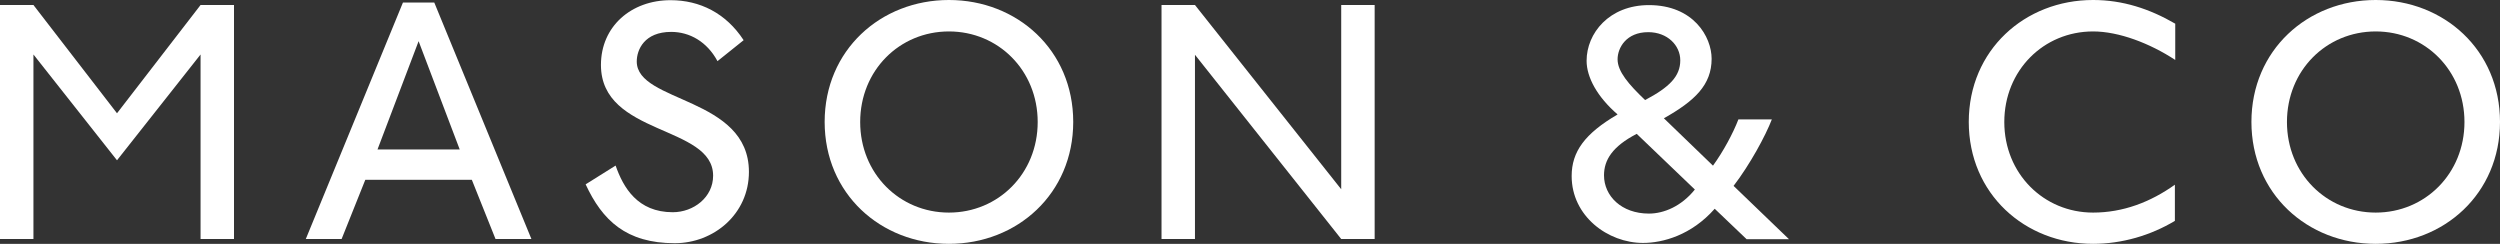 <svg xmlns:xlink="http://www.w3.org/1999/xlink" preserveAspectRatio="xMidYMid meet" data-bbox="25.68 25.13 274.36 26.76" viewBox="25.68 25.13 274.36 26.76" xmlns="http://www.w3.org/2000/svg" data-type="color" role="presentation" aria-hidden="true" aria-label="" width="274.36"  height="26.76" >
    <rect x="25.68" y="25.13" width="274.36" height="26.76" fill="#333333" stroke="none"/>
    <g>
        <path fill="#FFFFFF" d="M47.69 51.36V31.11l-9.17 11.61-9.17-11.61v20.25h-3.67V25.68h3.67l9.17 11.88 9.17-11.88h3.67v25.68h-3.67z" data-color="1"></path>
        <path d="m80.06 51.36-2.6-6.5H65.77l-2.6 6.5h-3.93L69.9 25.41h3.44L84 51.36h-3.94Zm-8.44-21.71-4.51 11.88h9.02l-4.51-11.88Z" fill="#FFFFFF" data-color="1"></path>
        <path d="M99.73 51.82c-5.35 0-7.95-2.52-9.78-6.46l3.29-2.06c.84 2.41 2.41 5.12 6.27 5.12 2.29 0 4.43-1.64 4.43-4.01 0-5.58-12.31-4.36-12.31-12.15 0-4.24 3.33-7.11 7.64-7.11 3.21 0 6.08 1.42 8.02 4.39l-2.87 2.3c-1.15-2.14-3.06-3.21-5.08-3.21-2.94 0-3.78 1.95-3.78 3.25 0 4.55 12.31 3.86 12.31 12.11 0 4.63-3.86 7.83-8.14 7.83" fill="#FFFFFF" data-color="1"></path>
        <path d="M129.82 51.89c-7.49 0-13.64-5.5-13.64-13.38s6.15-13.38 13.64-13.38 13.64 5.5 13.64 13.38-6.15 13.38-13.64 13.38m0-23.31c-5.43 0-9.74 4.28-9.74 9.94s4.32 9.94 9.74 9.94 9.74-4.28 9.74-9.94-4.32-9.94-9.74-9.94" fill="#FFFFFF" data-color="1"></path>
        <path fill="#FFFFFF" d="m172.87 51.36-16.05-20.22v20.22h-3.67V25.68h3.67l16.05 20.22V25.68h3.67v25.68h-3.67z" data-color="1"></path>
        <path d="m217.34 51.36-3.48-3.32c-2.56 2.9-5.69 3.75-7.87 3.75-3.86 0-7.83-2.94-7.83-7.34 0-2.68 1.45-4.66 5.04-6.76-2.25-1.95-3.4-4.09-3.4-5.89 0-3.02 2.48-6.11 6.84-6.11 4.89 0 6.88 3.48 6.88 5.89 0 2.86-1.84 4.62-5.24 6.53l5.39 5.2c1.14-1.57 2.22-3.59 2.79-5.08h3.67c-.69 1.8-2.41 4.97-4.2 7.3l6.08 5.85h-4.66ZM205.3 39.82c-2.67 1.38-3.59 2.87-3.59 4.55 0 2.26 1.91 4.2 4.93 4.2 1.64 0 3.56-.8 5.04-2.64l-6.38-6.11Zm1.26-11.16c-2.41 0-3.36 1.72-3.36 2.98 0 1.34 1.22 2.75 3.02 4.47 2.67-1.41 3.86-2.6 3.86-4.36 0-1.64-1.41-3.09-3.52-3.09" fill="#FFFFFF" data-color="1"></path>
        <path d="M255.38 28.58c-5.43 0-9.74 4.28-9.74 9.94s4.32 9.94 9.74 9.94c3.29 0 6.3-1.15 8.98-3.06v3.97c-2.67 1.6-5.81 2.52-8.98 2.52-7.49 0-13.64-5.5-13.64-13.38s6.15-13.38 13.64-13.38c3.25 0 6.19.96 9.02 2.6v3.98c-2.79-1.83-6.19-3.13-9.02-3.13" fill="#FFFFFF" data-color="1"></path>
        <path d="M286.4 51.89c-7.49 0-13.64-5.5-13.64-13.38s6.15-13.38 13.64-13.38 13.64 5.5 13.64 13.38-6.15 13.38-13.64 13.38m0-23.31c-5.43 0-9.74 4.28-9.74 9.94s4.32 9.94 9.74 9.94 9.74-4.28 9.74-9.94-4.32-9.94-9.74-9.94" fill="#FFFFFF" data-color="1"></path>
    </g>
</svg>